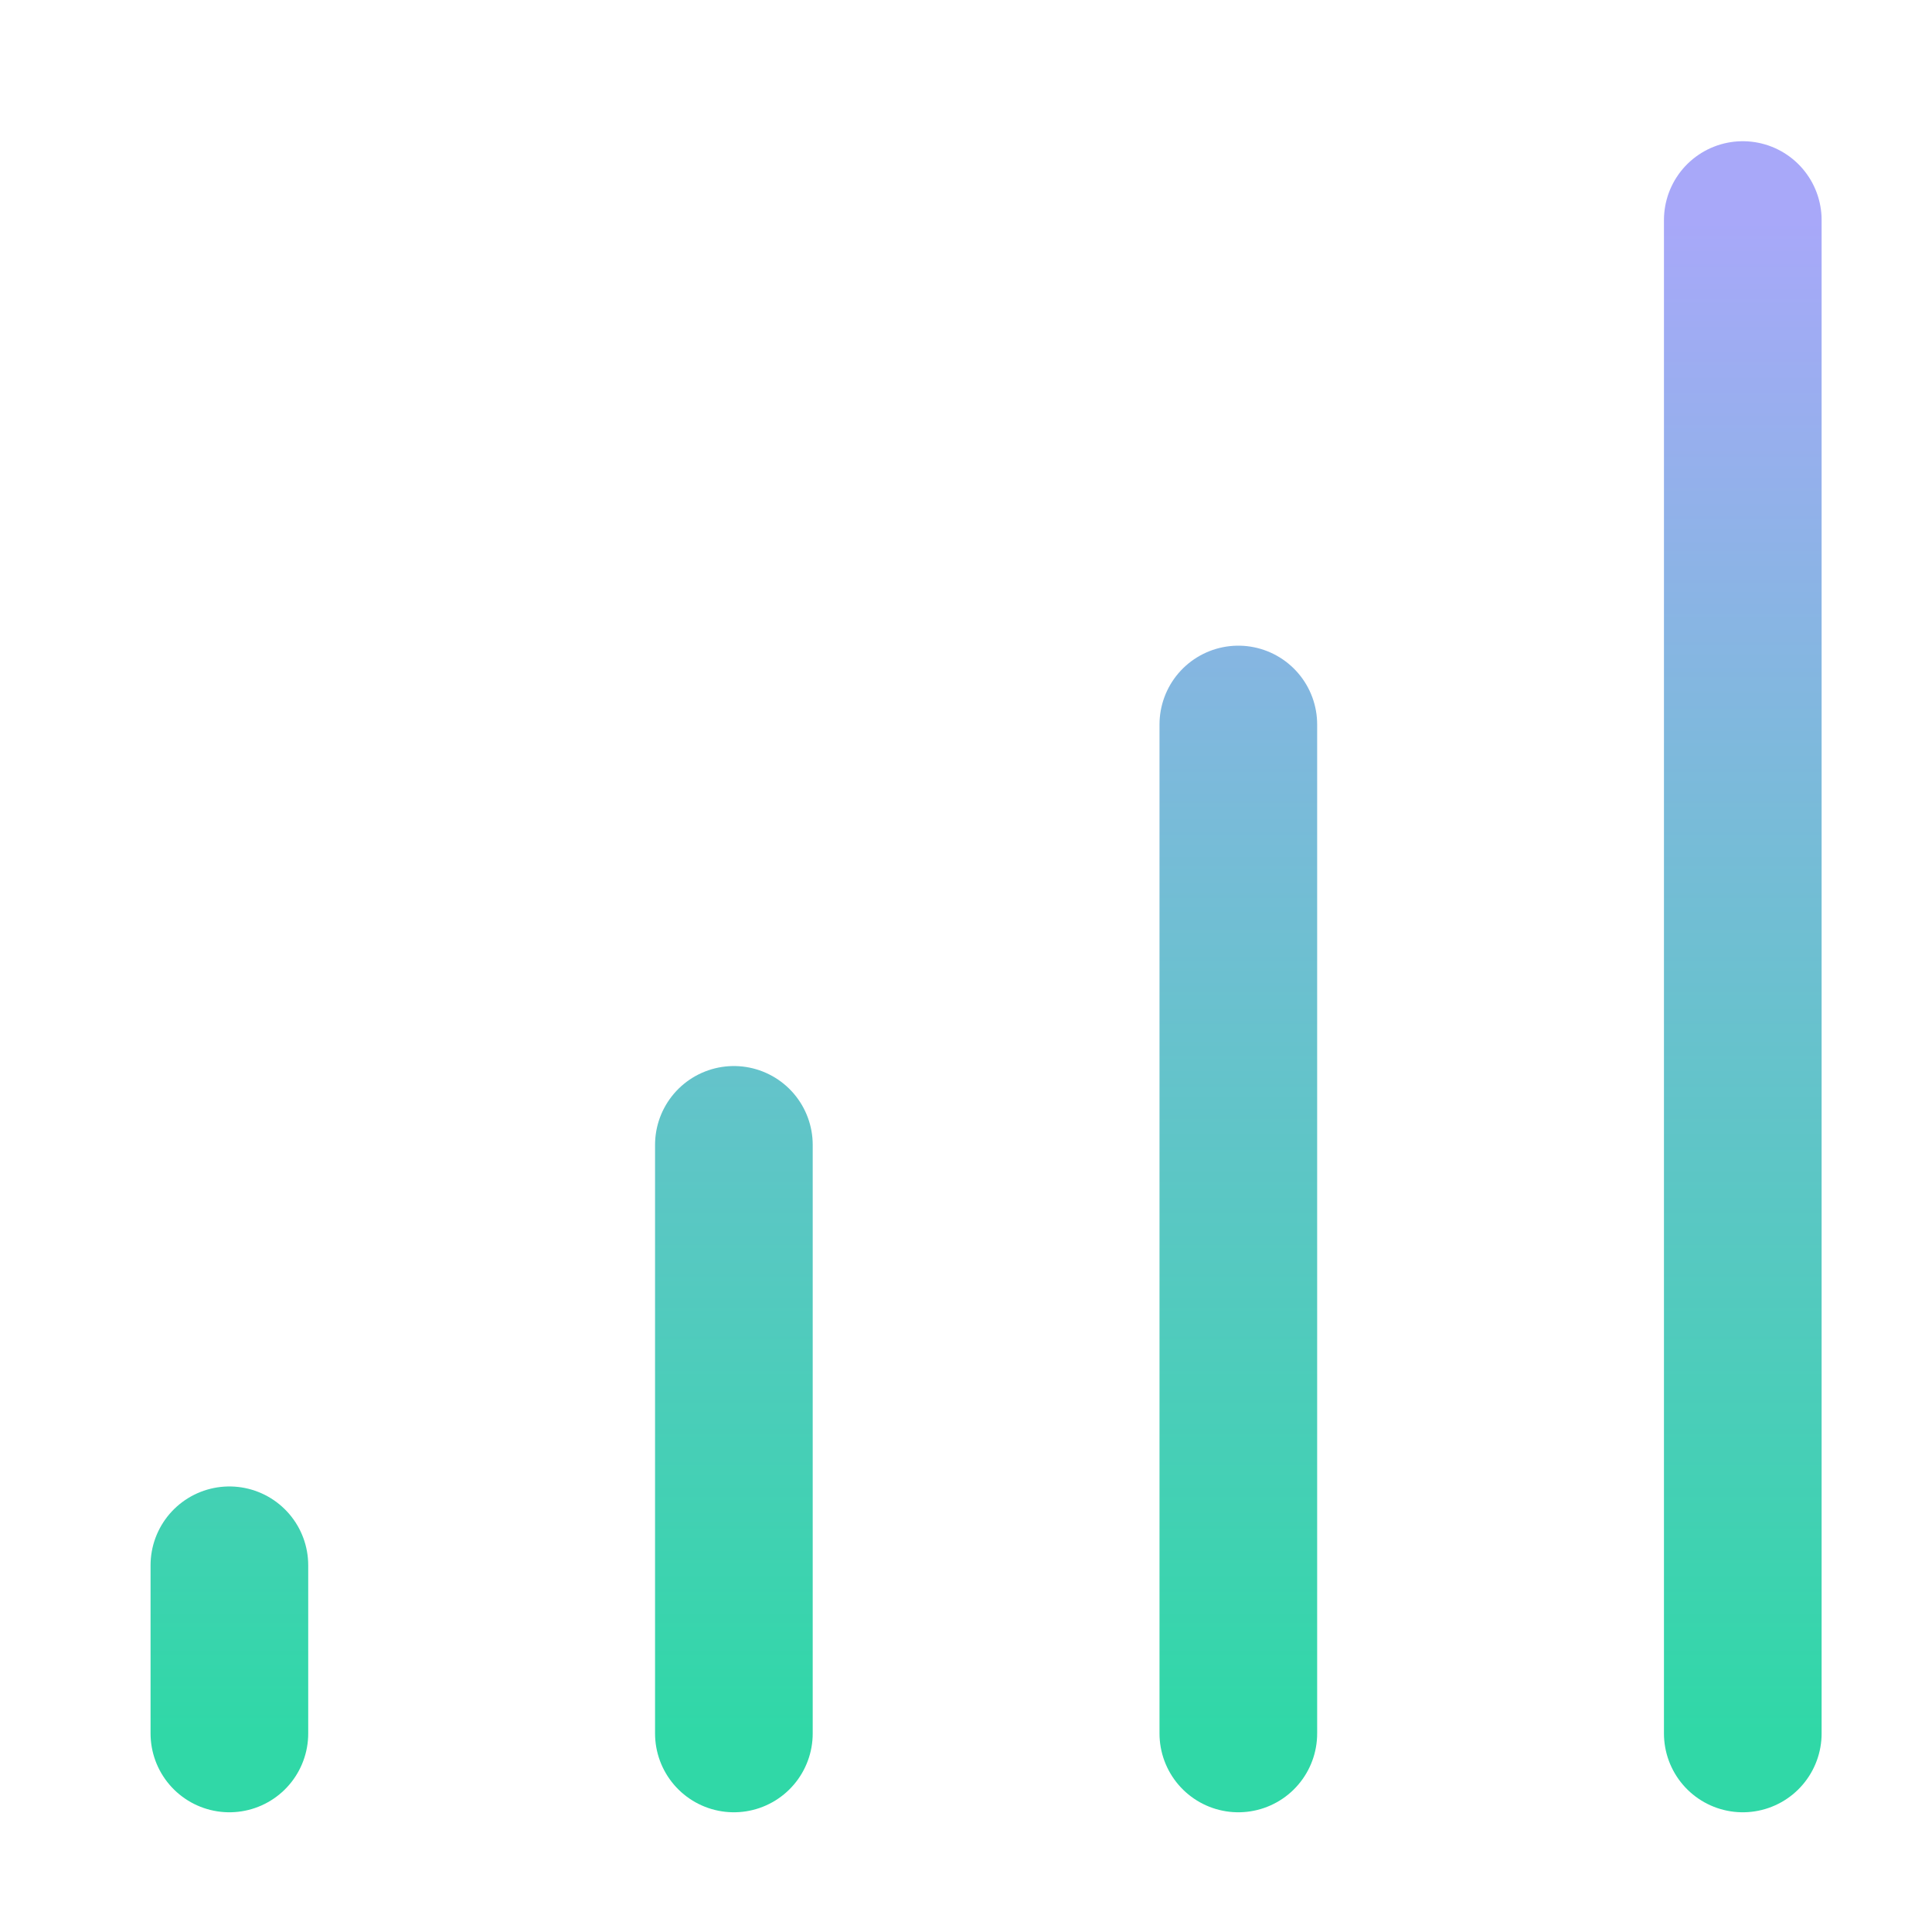 <svg width="48" height="48" viewBox="0 0 48 48" fill="none" xmlns="http://www.w3.org/2000/svg">
<g clip-path="url(#clip0_6202_559)">
<path d="M5.699 43.067V38.889M18.233 43.067V28.444M30.766 43.067V18M43.299 43.067V5.467" stroke="url(#paint0_linear_6202_559)" stroke-width="3.917" stroke-linecap="round" stroke-linejoin="round"/>
</g>
<defs>
<linearGradient id="paint0_linear_6202_559" x1="24.499" y1="5.467" x2="24.499" y2="43.067" gradientUnits="userSpaceOnUse">
<stop stop-color="#A8A8F9"/>
<stop offset="1" stop-color="#30D8A7"/>
</linearGradient>
<clipPath id="clip0_6202_559">
<rect width="47" height="47" fill="white" transform="translate(0.667 0.767)"/>
</clipPath>
</defs>
</svg>
